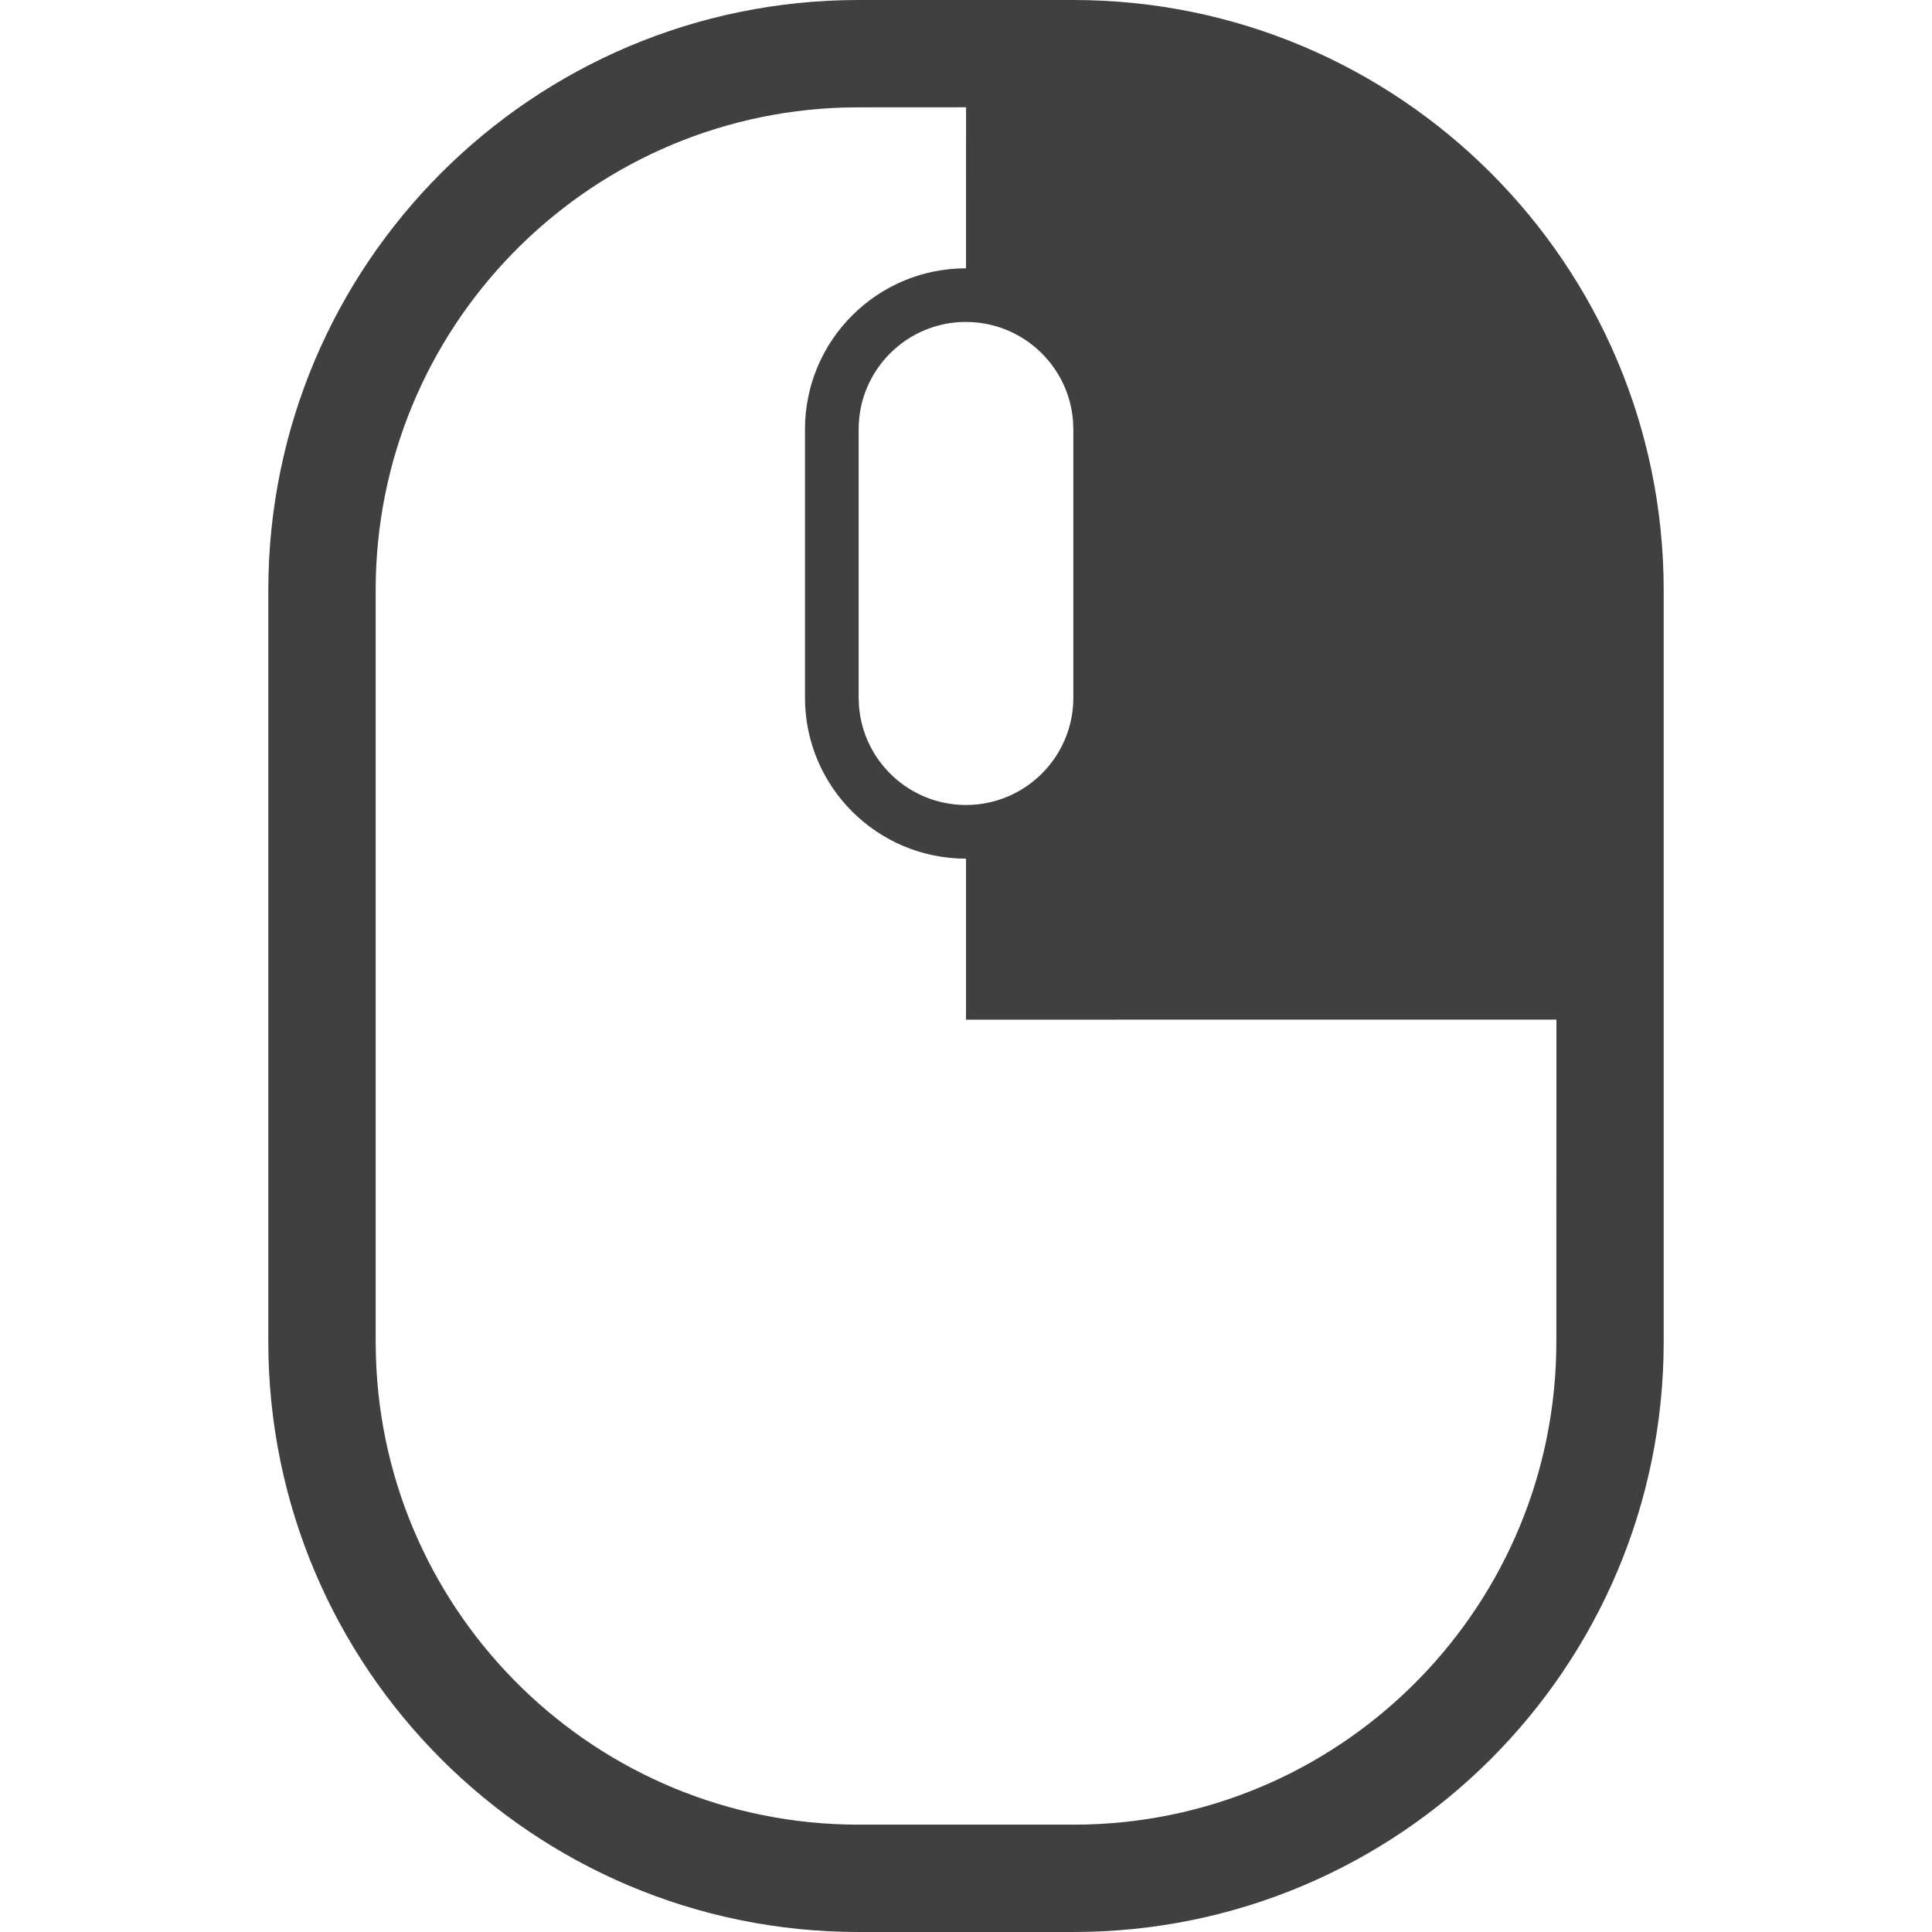 <svg xmlns="http://www.w3.org/2000/svg" width="32" height="32" viewBox="0 0 32 32">
    <g fill="none" fill-rule="evenodd">
        <g>
            <g>
                <g>
                    <path d="M0 0H32V32H0z" transform="translate(-622, -475) translate(610, 411) translate(12, 64)"/>
                    <path fill="#404040" fill-rule="nonzero" d="M17.778 0c5.4 0 9.778 4.378 9.778 9.778v12.444c0 5.4-4.378 9.778-9.778 9.778h-3.556c-5.4 0-9.778-4.378-9.778-9.778V9.778C4.444 4.378 8.822 0 14.222 0h3.556zM16 5.333c-.937 0-1.705.726-1.773 1.645l-.005.133v4.445c0 .981.796 1.777 1.778 1.777.937 0 1.705-.725 1.773-1.645l.005-.132V7.11c0-.982-.796-1.778-1.778-1.778zm0 11.556l-9.779-.001.001 5.334c0 4.34 3.455 7.872 7.764 7.997l.236.003h3.556c4.34 0 7.872-3.455 7.996-7.764l.004-.236V9.778c0-4.34-3.455-7.872-7.764-7.997l-.236-.003-1.779-.001L16 4.444c1.473 0 2.667 1.194 2.667 2.667v4.445c0 1.472-1.194 2.666-2.667 2.666v2.667z" transform="translate(-622, -475) translate(610, 411) translate(12, 64) translate(16, 16) scale(-1, 1) translate(-16, -16)"/>
                </g>
            </g>
        </g>
    </g>
</svg>
